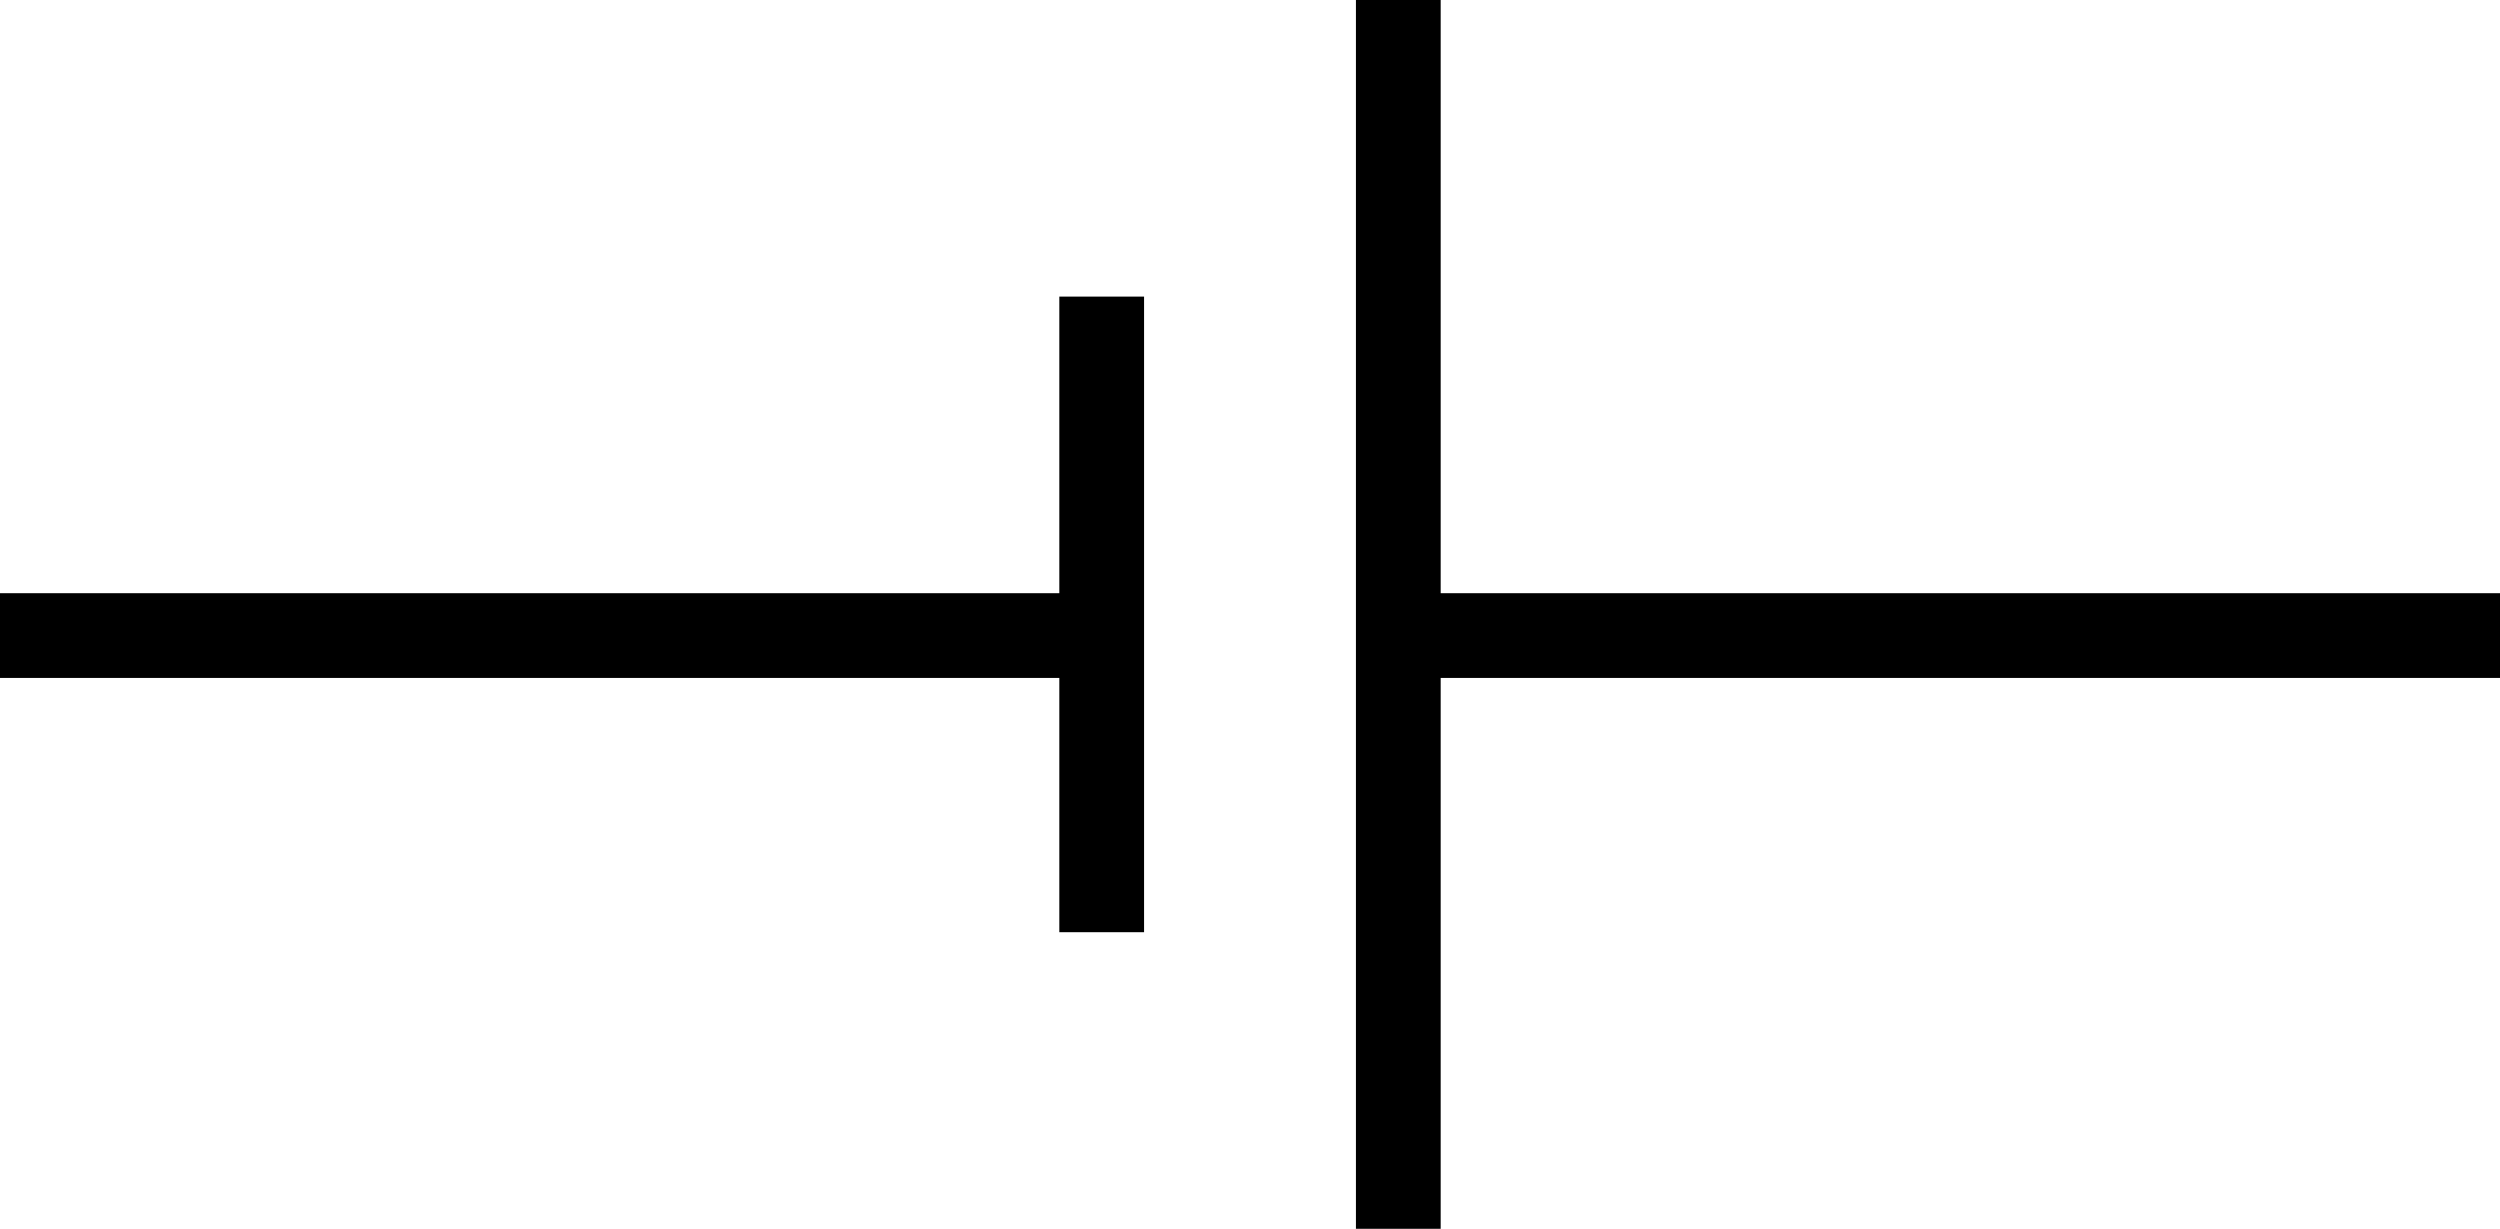 <?xml version="1.0" encoding="UTF-8" standalone="no"?>
<!-- Created with Inkscape (http://www.inkscape.org/) -->
<svg
   xmlns:svg="http://www.w3.org/2000/svg"
   xmlns="http://www.w3.org/2000/svg"
   version="1.0"
   width="59"
   height="29"
   id="svg2">
  <defs
     id="defs4" />
  <g
     id="layer1">
    <g
       transform="translate(397.143,325.714)"
       id="g2198">
      <path
         d="M -365.143,-311.214 L -365.143,-325.714 L -364.143,-325.714 L -363.143,-325.714 L -363.143,-318.714 L -363.143,-311.714 L -350.643,-311.714 L -338.143,-311.714 L -338.143,-310.714 L -338.143,-309.714 L -350.643,-309.714 L -363.143,-309.714 L -363.143,-303.214 L -363.143,-296.714 L -364.143,-296.714 L -365.143,-296.714 L -365.143,-311.214 z M -372.143,-306.714 L -372.143,-309.714 L -384.643,-309.714 L -397.143,-309.714 L -397.143,-310.714 L -397.143,-311.714 L -384.643,-311.714 L -372.143,-311.714 L -372.143,-315.214 L -372.143,-318.714 L -371.143,-318.714 L -370.143,-318.714 L -370.143,-311.214 L -370.143,-303.714 L -371.143,-303.714 L -372.143,-303.714 L -372.143,-306.714 z "
         style="fill:#000000"
         id="path2387" />
    </g>
  </g>
</svg>
